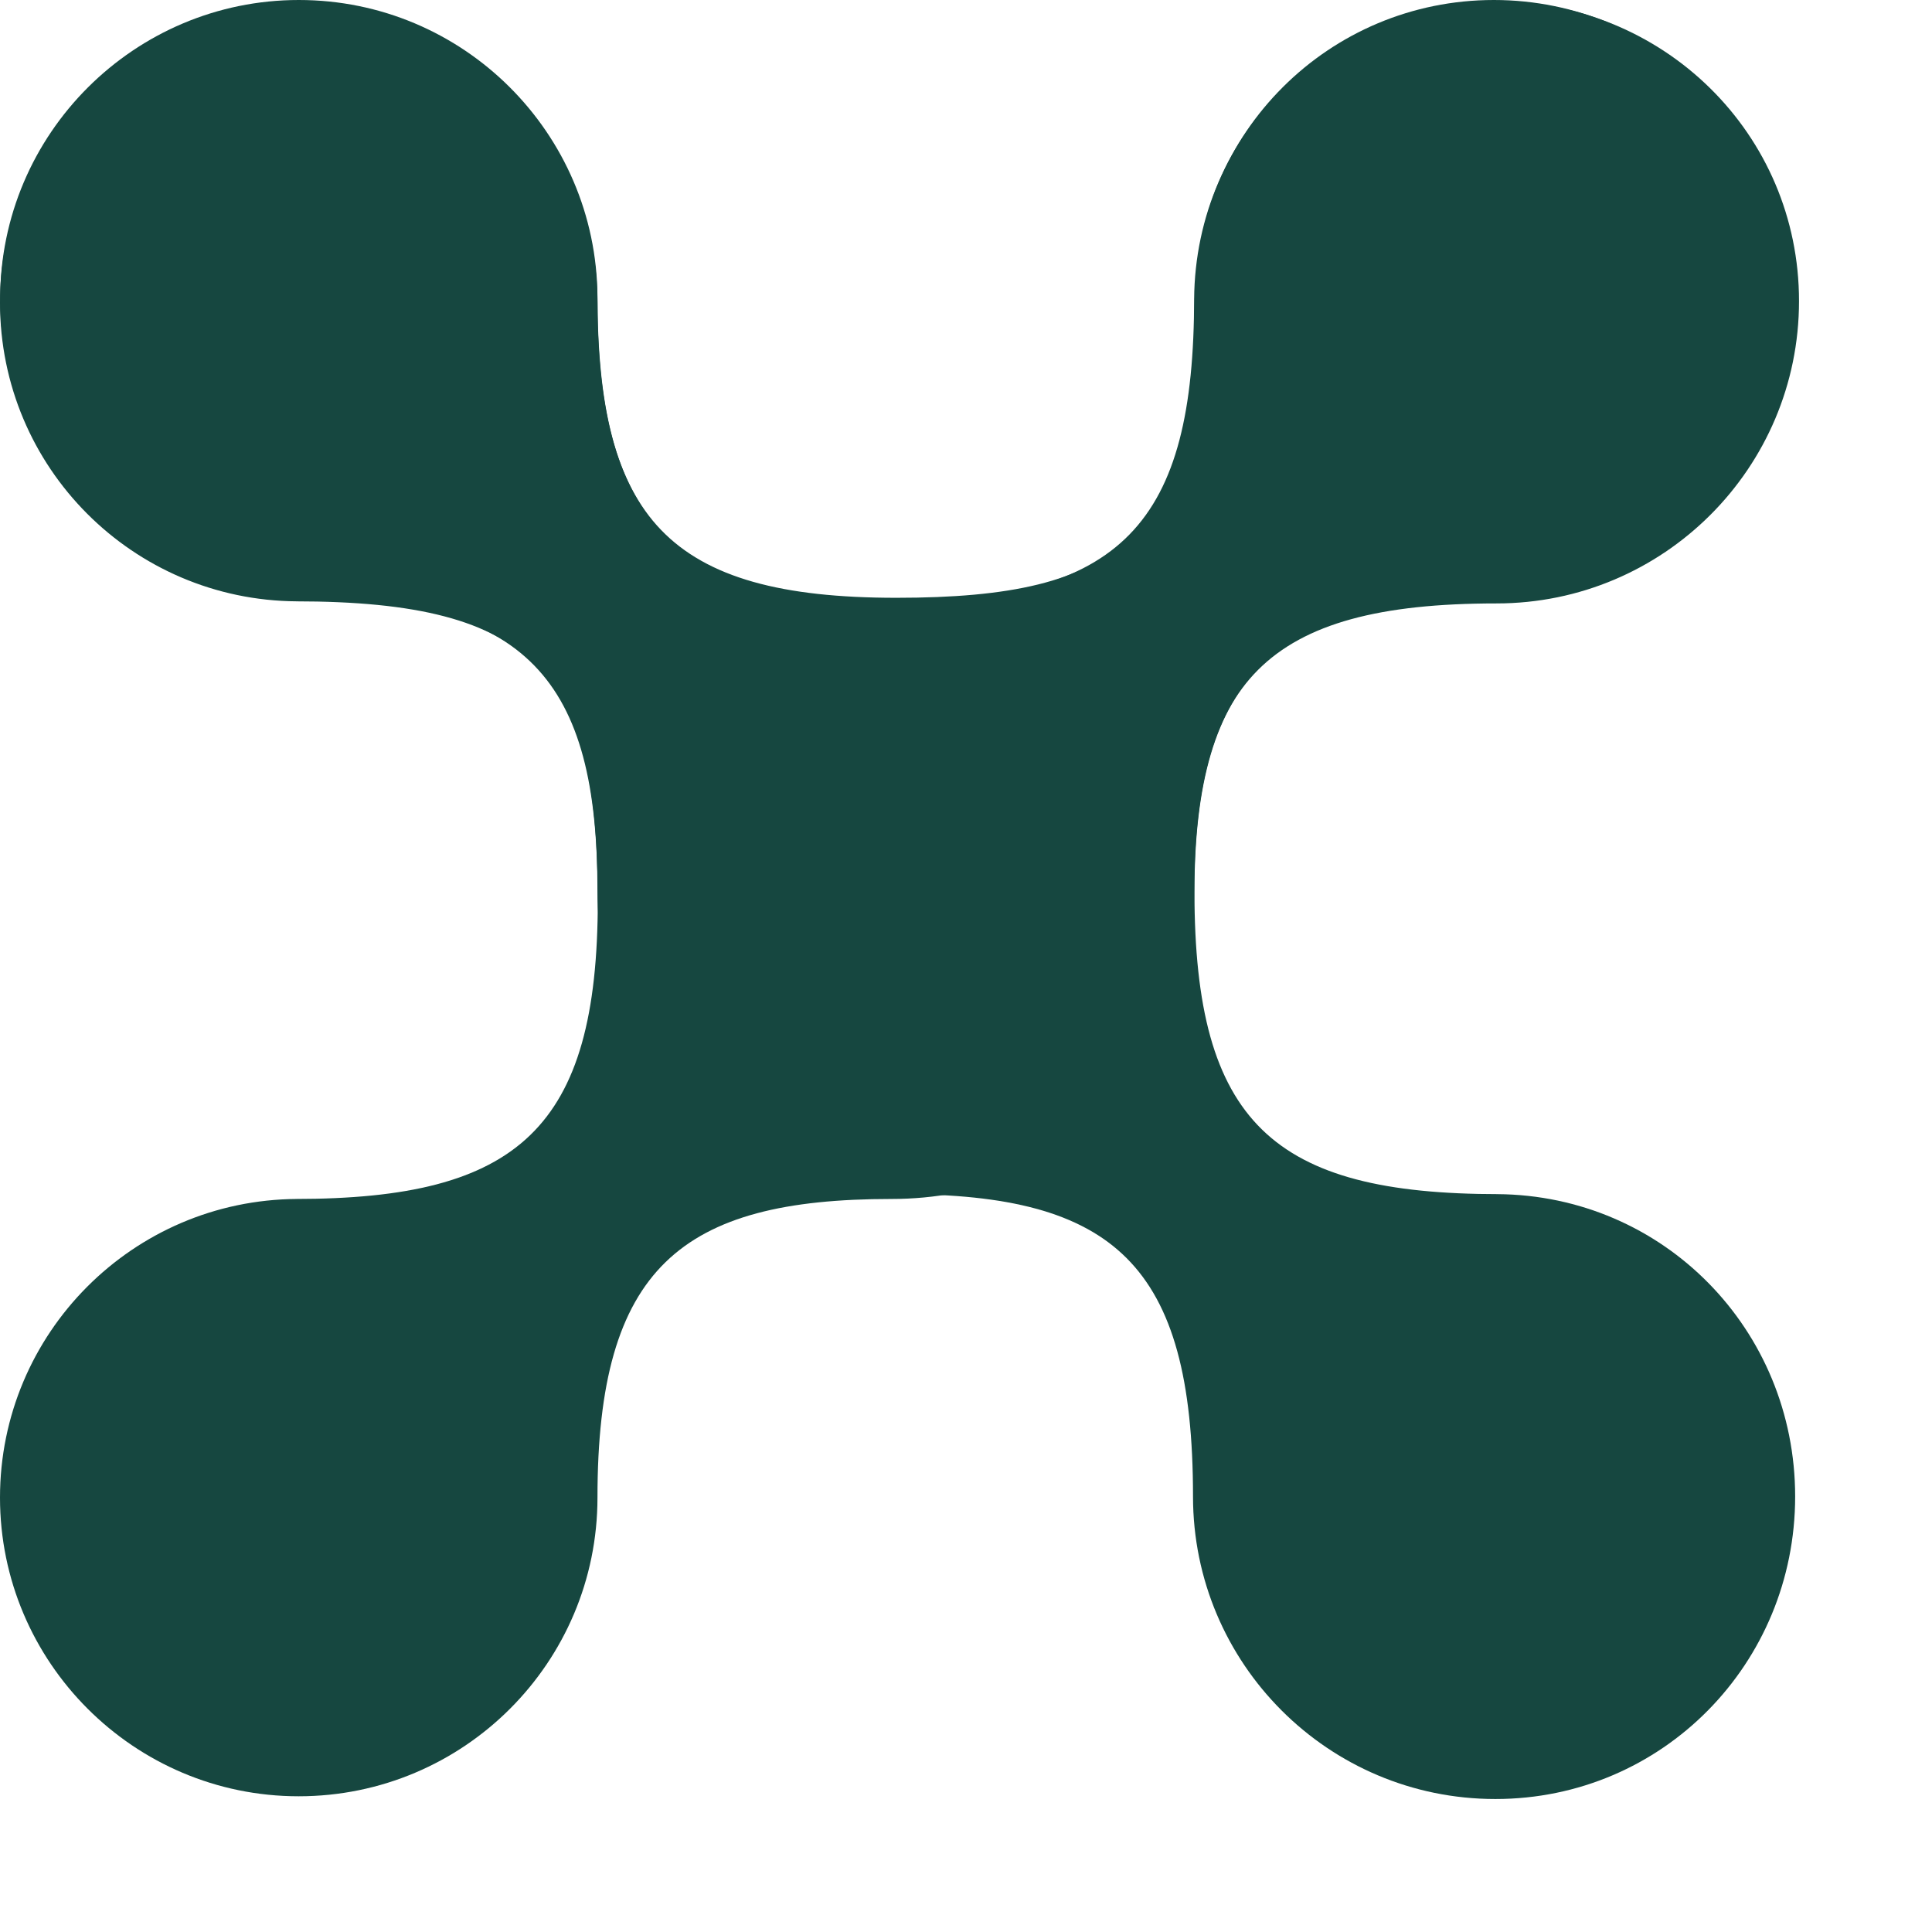 <svg width="12" height="12" viewBox="0 0 12 12" fill="none" xmlns="http://www.w3.org/2000/svg">
<path d="M9.295 3.748C10.333 3.748 11.174 2.907 11.174 1.87C11.174 0.832 10.333 0.008 9.295 0.008C8.258 0.008 7.424 0.826 7.417 1.858C7.417 1.855 7.417 1.851 7.417 1.847C7.417 3.249 6.975 3.739 5.539 3.739H5.538C4.188 3.739 3.713 3.222 3.711 1.88C3.709 0.855 2.88 0.01 1.855 0.01C0.831 0.01 0 0.855 0 1.88C0 2.904 0.825 3.729 1.844 3.735C1.84 3.735 1.837 3.735 1.833 3.735C3.333 3.735 3.713 4.191 3.713 5.59V5.592C3.713 7.01 3.218 7.447 1.833 7.447C1.837 7.447 1.84 7.447 1.844 7.447C0.825 7.453 0 8.281 0 9.302C0 10.323 0.831 11.157 1.855 11.157C2.88 11.157 3.711 10.327 3.711 9.302C3.711 7.875 4.23 7.447 5.537 7.447C5.536 7.447 5.537 7.447 5.537 7.447C6.631 7.447 7.417 6.641 7.417 5.563L7.417 5.565C7.417 4.242 7.851 3.748 9.295 3.748Z" fill="#164740"/>
<path d="M7.41 9.295C7.41 10.333 8.251 11.174 9.288 11.174C10.326 11.174 11.15 10.333 11.15 9.295C11.15 8.258 10.332 7.424 9.3 7.417C9.304 7.417 9.307 7.417 9.311 7.417C7.909 7.417 7.419 6.975 7.419 5.539L7.419 5.538C7.419 4.188 7.936 3.713 9.279 3.711C10.303 3.709 11.148 2.88 11.148 1.855C11.148 0.831 10.303 -3.70306e-08 9.279 -8.18196e-08C8.254 -1.26609e-07 7.43 0.825 7.424 1.844C7.424 1.84 7.423 1.837 7.423 1.833C7.423 3.333 6.967 3.713 5.568 3.713L5.567 3.713C4.148 3.713 3.711 3.218 3.711 1.833C3.711 1.837 3.711 1.84 3.711 1.844C3.705 0.825 2.877 -3.61643e-07 1.856 -4.06266e-07C0.835 -4.5089e-07 0.001 0.831 0.001 1.855C0.001 2.88 0.831 3.711 1.856 3.711C3.283 3.711 3.711 4.23 3.711 5.537C3.711 5.536 3.711 5.537 3.711 5.537C3.711 6.631 4.517 7.417 5.595 7.417L5.593 7.417C6.916 7.417 7.41 7.851 7.41 9.295Z" fill="#164740"/>
</svg>

